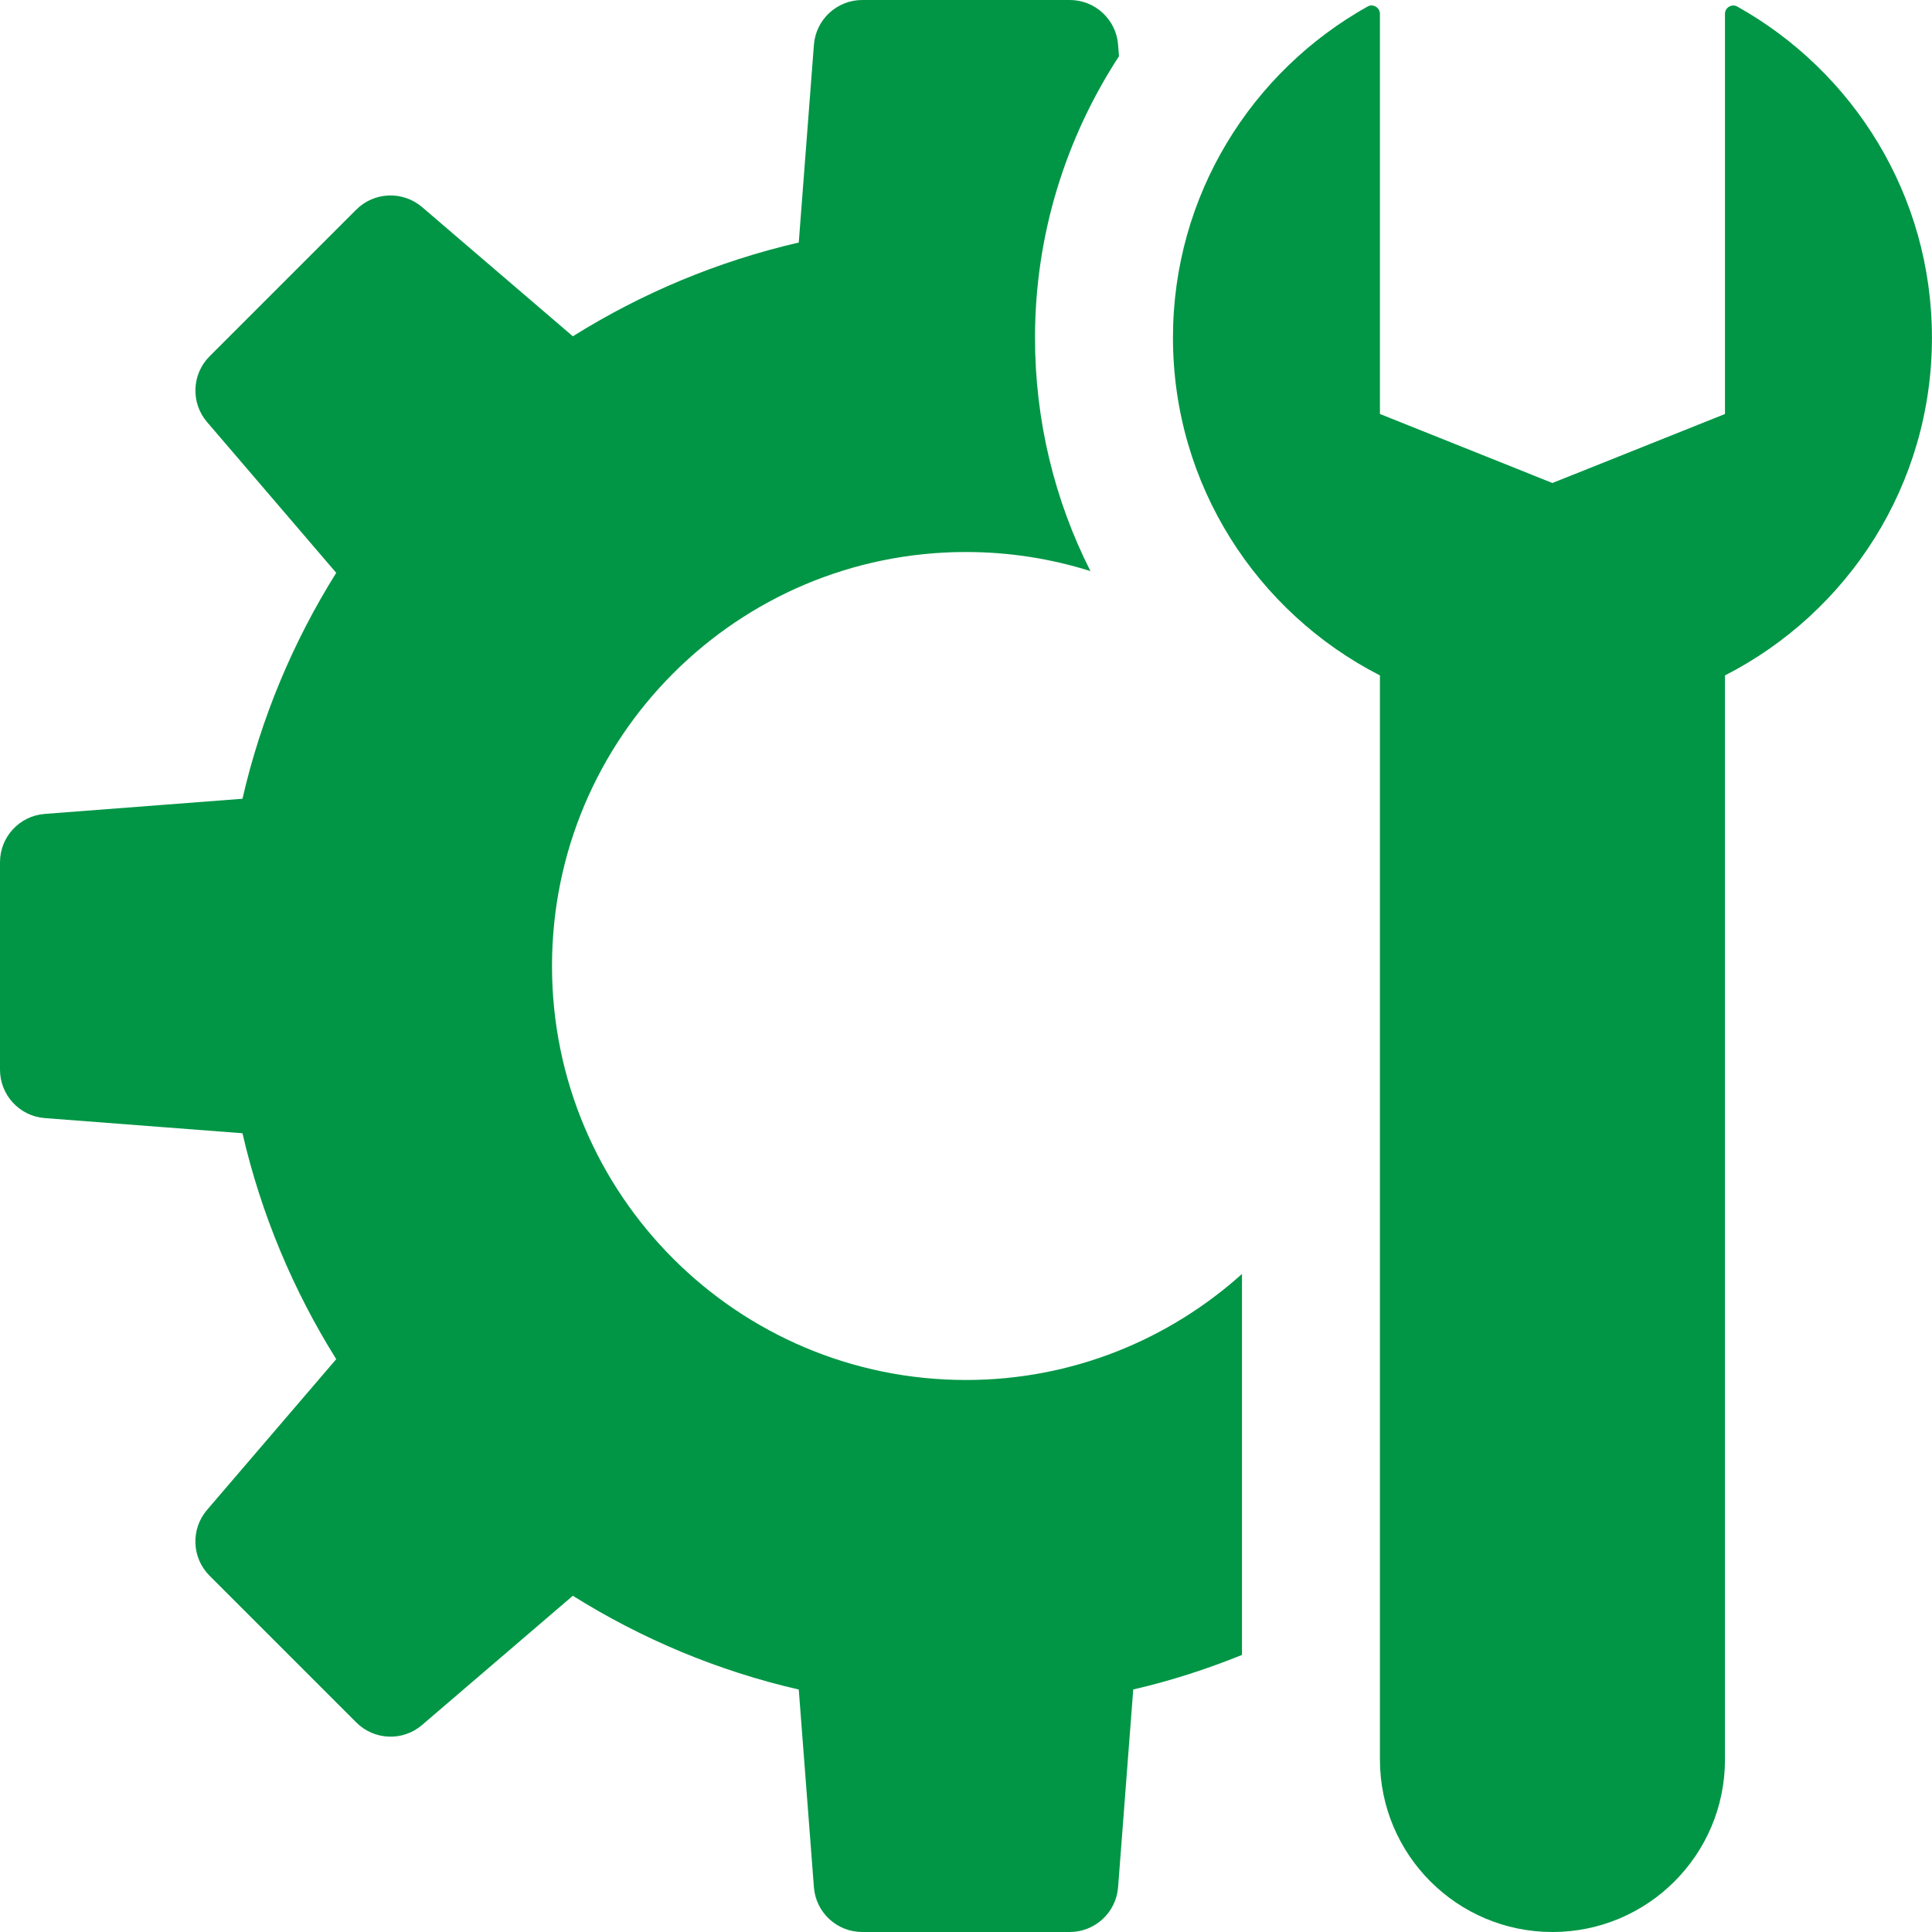 <?xml version="1.0" encoding="UTF-8"?>
<svg xmlns="http://www.w3.org/2000/svg" width="32" height="32" viewBox="0 0 32 32" fill="none">
  <g clip-path="url(#clip0_111_1051)">
    <path d="M20.571 27.411C19.991 27.645 19.391 27.84 18.77 27.983L18.519 31.258C18.487 31.677 18.137 32 17.718 32H14.281C13.862 32 13.513 31.677 13.481 31.259L13.23 27.984C11.883 27.674 10.625 27.143 9.488 26.431L6.991 28.571C6.672 28.845 6.198 28.826 5.901 28.529L3.471 26.099C3.174 25.802 3.157 25.328 3.429 25.009L5.569 22.512C4.858 21.375 4.327 20.117 4.016 18.77L0.741 18.519C0.323 18.487 0 18.137 0 17.718V14.281C0 13.862 0.323 13.513 0.741 13.481L4.016 13.23C4.326 11.883 4.857 10.625 5.569 9.488L3.43 6.991C3.157 6.673 3.175 6.198 3.471 5.902L5.901 3.472C6.197 3.176 6.672 3.158 6.991 3.43L9.488 5.57C10.625 4.859 11.883 4.328 13.23 4.017L13.481 0.742C13.513 0.323 13.863 0 14.282 0H17.719C18.138 0 18.487 0.323 18.519 0.741L18.534 0.931C17.647 2.293 17.143 3.897 17.143 5.594C17.143 6.968 17.467 8.285 18.061 9.459C17.41 9.254 16.718 9.143 16 9.143C12.213 9.143 9.143 12.213 9.143 16C9.143 19.787 12.213 22.857 16 22.857C17.759 22.857 19.358 22.19 20.571 21.101V27.411Z" fill="#009645"></path>
    <path d="M28.571 11.187V29.143C28.571 30.721 27.292 32 25.713 32C24.135 32 22.856 30.721 22.856 29.143V11.187C20.822 10.146 19.428 8.035 19.428 5.593C19.428 3.233 20.731 1.181 22.655 0.106C22.743 0.058 22.856 0.127 22.856 0.227V6.857L25.713 8L28.571 6.857V0.227C28.571 0.127 28.684 0.058 28.772 0.107C30.696 1.182 31.999 3.233 31.999 5.594C31.999 8.035 30.605 10.147 28.571 11.187Z" fill="#009645"></path>
  </g>
  <defs>
    <clipPath id="clip0_111_1051">
      <rect width="32" height="32" fill="white"></rect>
    </clipPath>
  </defs>
</svg>
